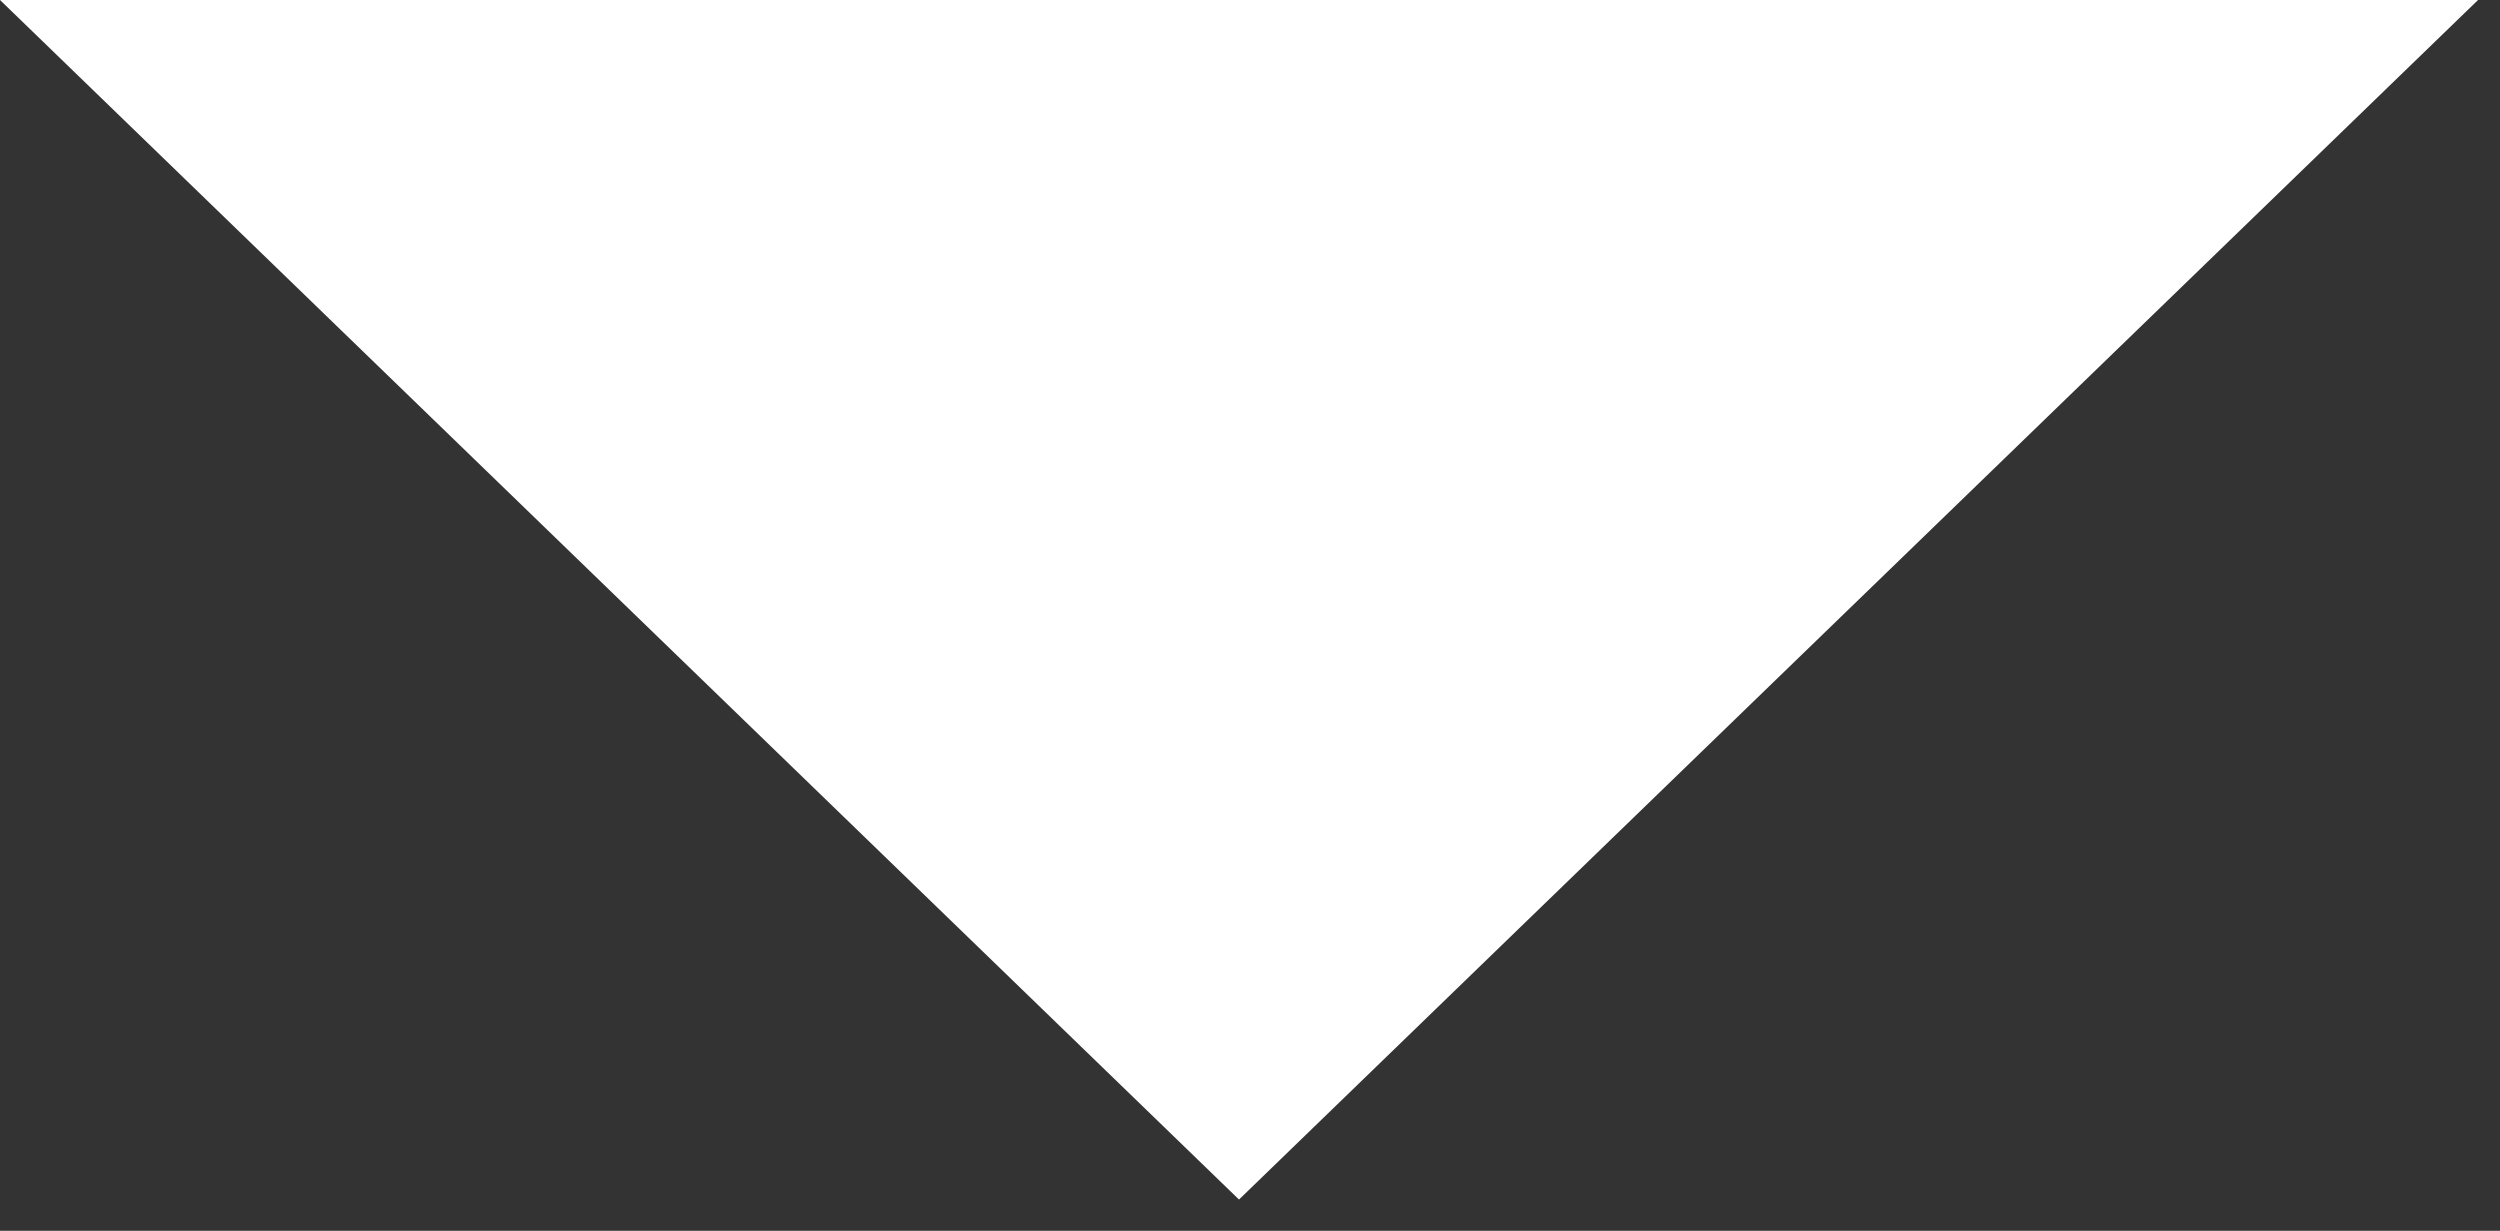 <?xml version="1.0" encoding="UTF-8"?> <svg xmlns="http://www.w3.org/2000/svg" width="65" height="32" viewBox="0 0 65 32" fill="none"><rect x="0" y="0" width="65" height="32" fill="#333333" stroke="none"/> <path d="M0 5.95547e-06L64.429 0L32.214 31.188L0 5.95547e-06Z" fill="white"></path> </svg> 